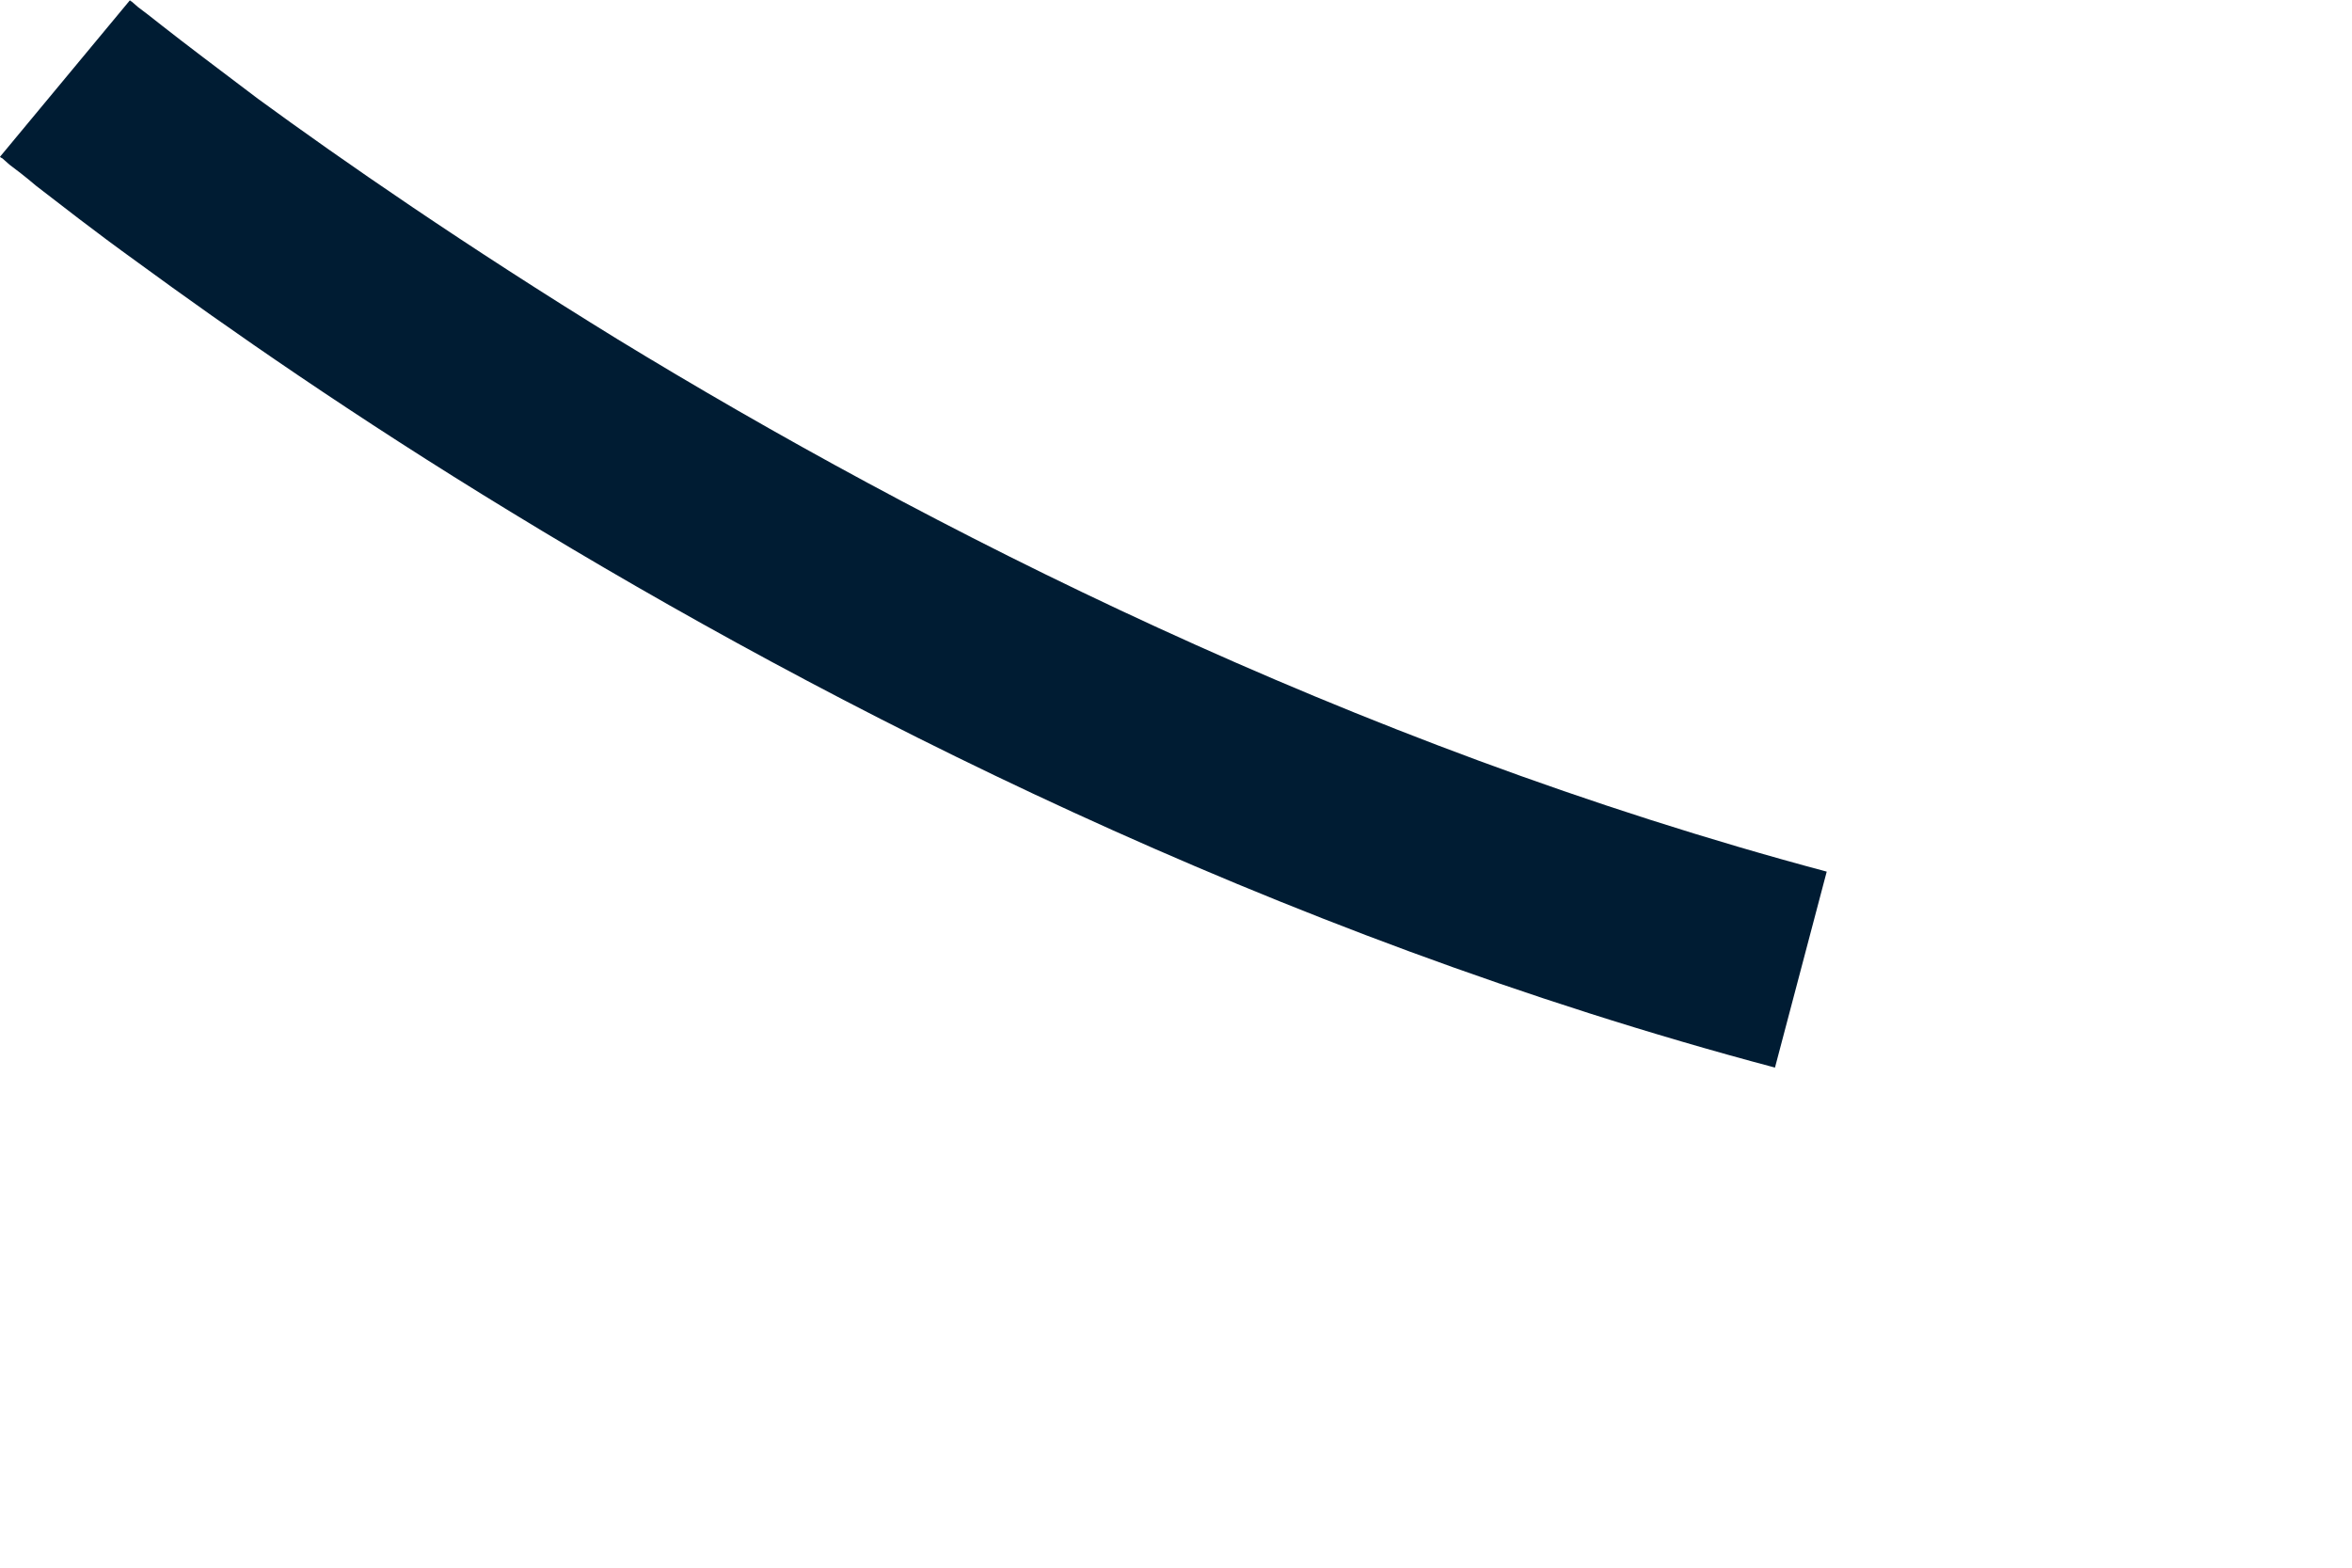 <?xml version="1.0" encoding="utf-8"?>
<svg xmlns="http://www.w3.org/2000/svg" fill="none" height="100%" overflow="visible" preserveAspectRatio="none" style="display: block;" viewBox="0 0 3 2" width="100%">
<path clip-rule="evenodd" d="M0 0.2C0 0.2 1.01713e-07 0.2 0.083 0.1C0.166 3.75068e-06 0.166 0 0.166 0V0.001L0.168 0.002L0.176 0.009C0.183 0.014 0.193 0.022 0.207 0.033C0.235 0.055 0.276 0.086 0.329 0.126C0.437 0.205 0.593 0.313 0.788 0.433C1.178 0.671 1.72 0.949 2.33 1.112L2.264 1.362C1.621 1.191 1.056 0.9 0.653 0.654C0.451 0.531 0.288 0.417 0.176 0.335C0.119 0.294 0.076 0.26 0.046 0.237C0.032 0.225 0.02 0.216 0.012 0.21L0.003 0.202L0.001 0.201L0 0.2Z" fill="#001C33" fill-rule="evenodd" id="Vector"/>
</svg>